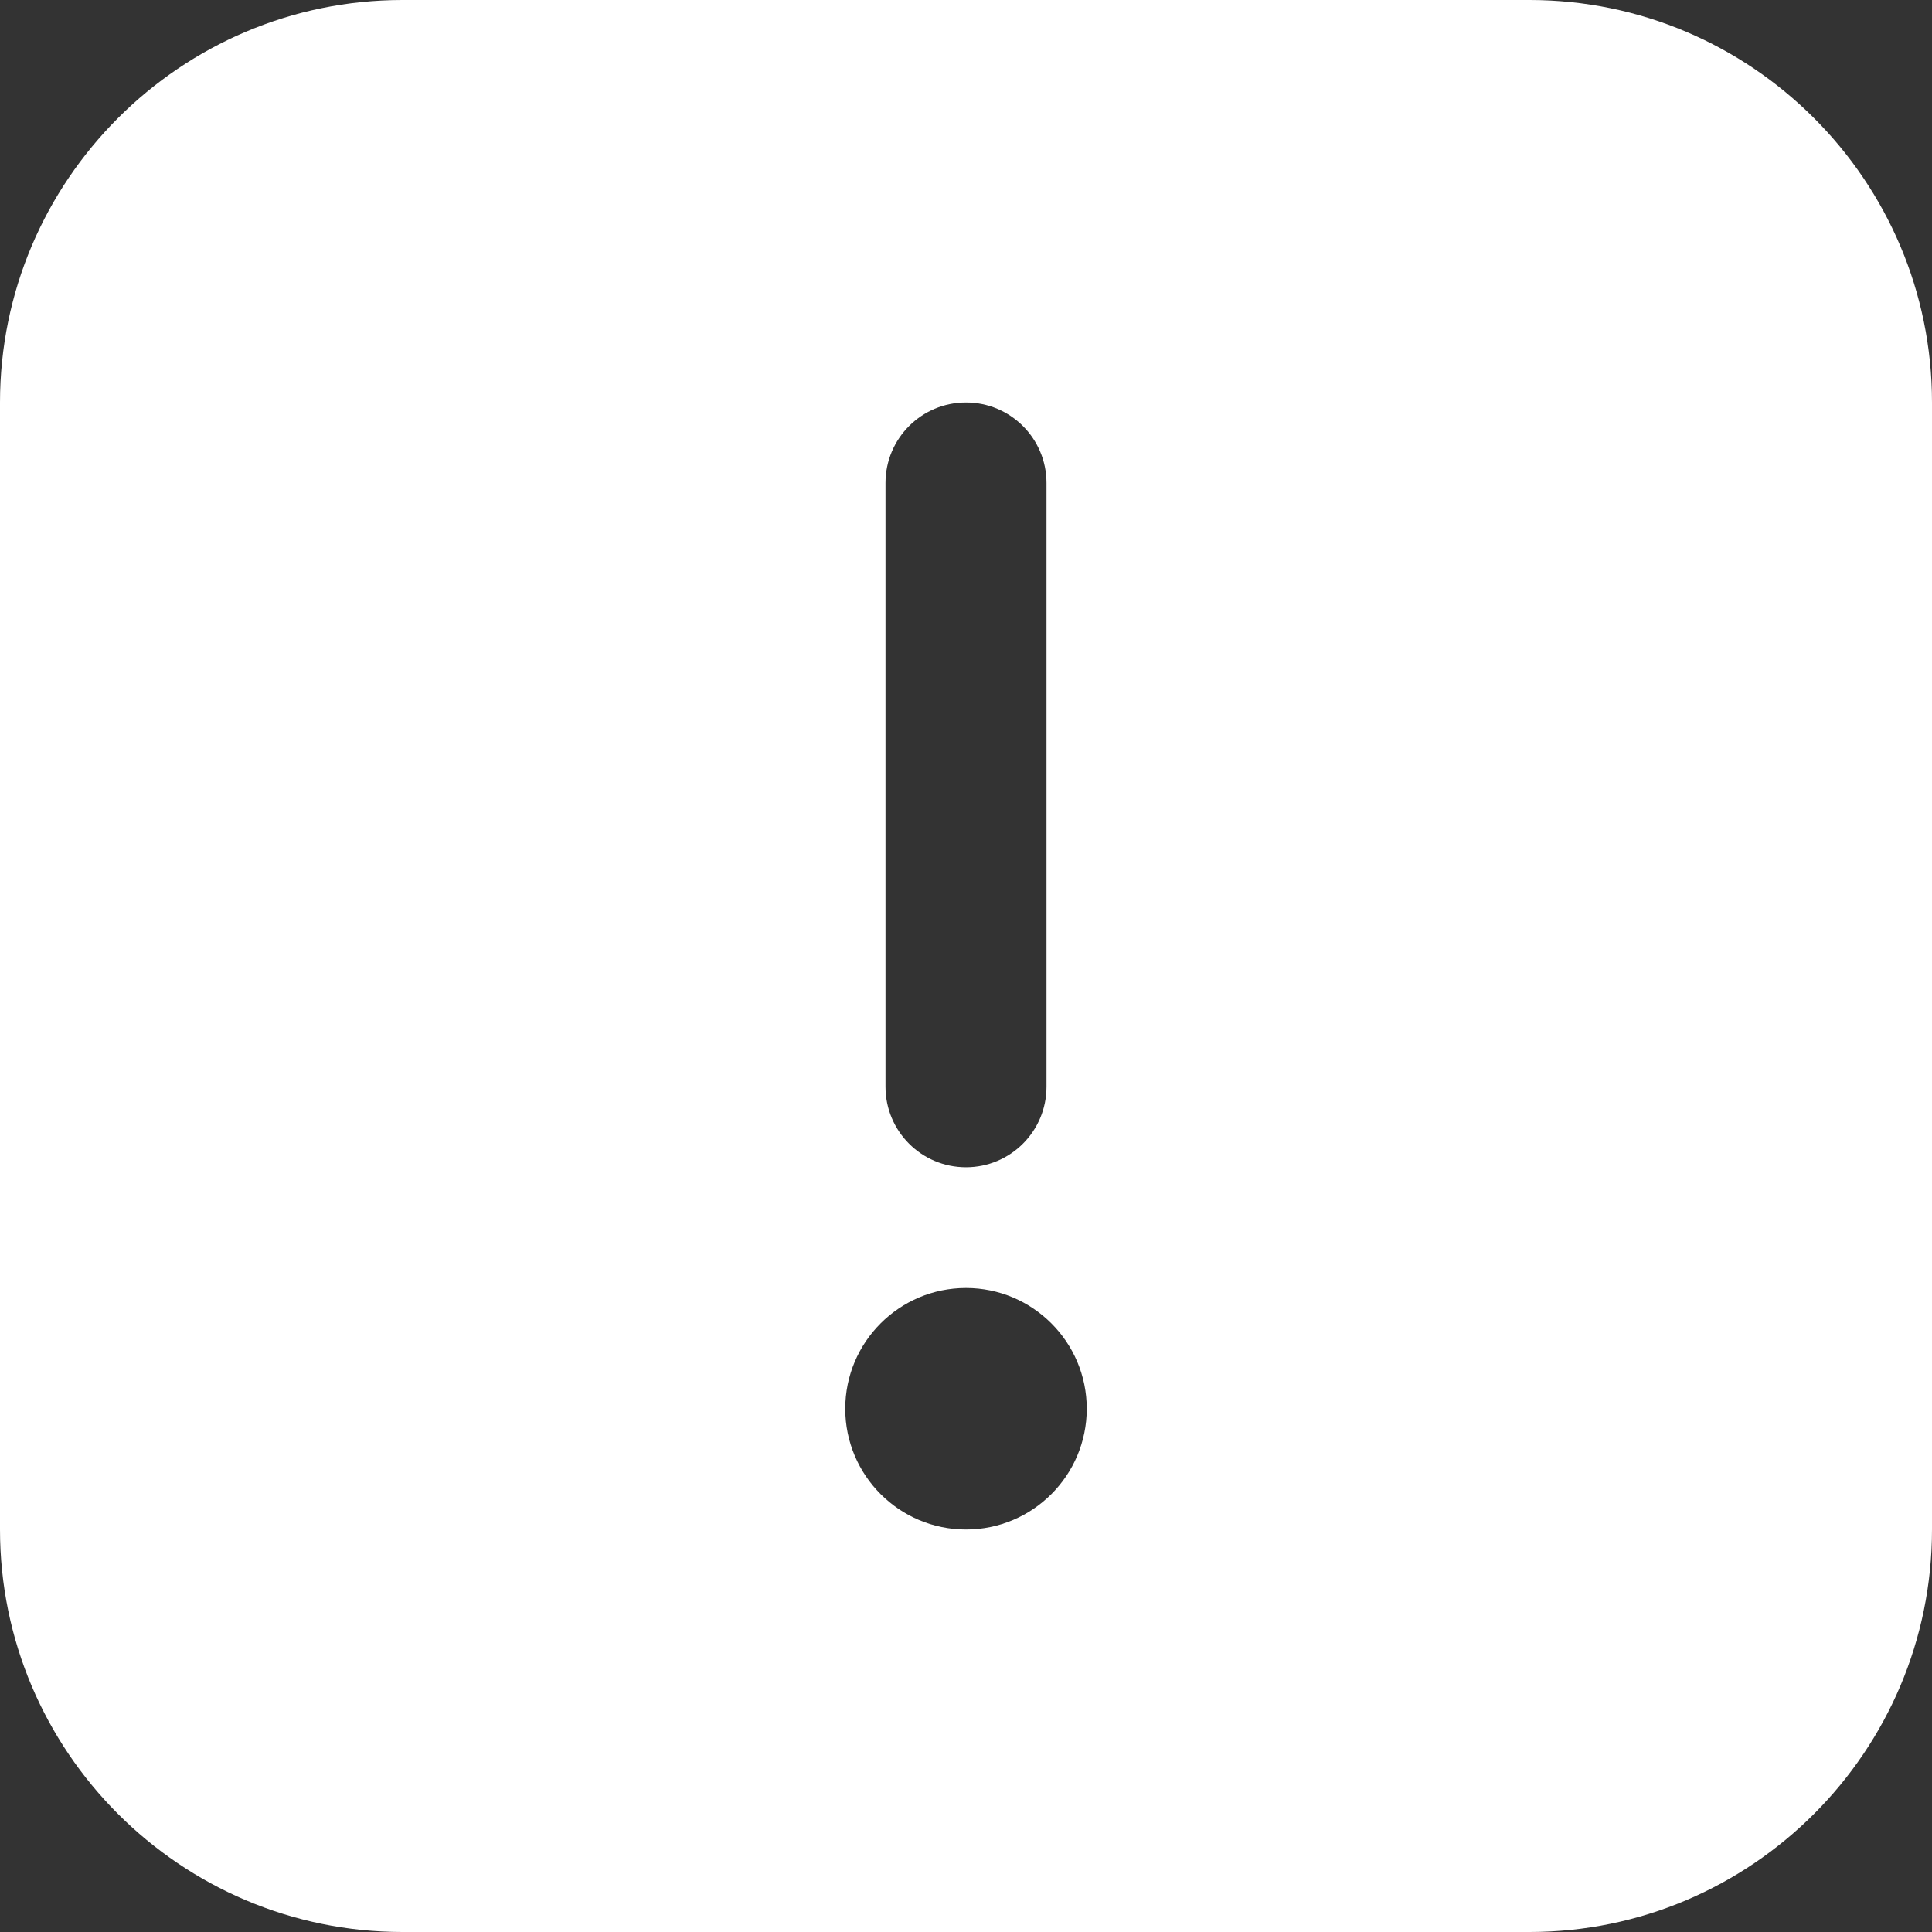 <svg width="30" height="30" viewBox="0 0 30 30" fill="none" xmlns="http://www.w3.org/2000/svg">
<rect x="0" y="0" width="30" height="30" fill="#333333" stroke="none"/>
<g clip-path="url(#clip0_507_5268)">
<path d="M23.75 0H6.25C2.804 0 0 2.804 0 6.25V23.75C0 27.196 2.804 30 6.25 30H23.75C27.196 30 30 27.196 30 23.75V6.25C30 2.804 27.196 0 23.75 0ZM13.75 7.5C13.75 6.809 14.309 6.25 15 6.25C15.691 6.25 16.25 6.809 16.25 7.5V16.875C16.25 17.566 15.691 18.125 15 18.125C14.309 18.125 13.75 17.566 13.75 16.875V7.5ZM15 23.75C13.965 23.75 13.125 22.91 13.125 21.875C13.125 20.84 13.965 20 15 20C16.035 20 16.875 20.84 16.875 21.875C16.875 22.91 16.035 23.75 15 23.75Z" fill="white"/>
</g>
<defs>
<clipPath id="clip0_507_5268">
<rect width="30" height="30" fill="white"/>
</clipPath>
</defs>
</svg>
